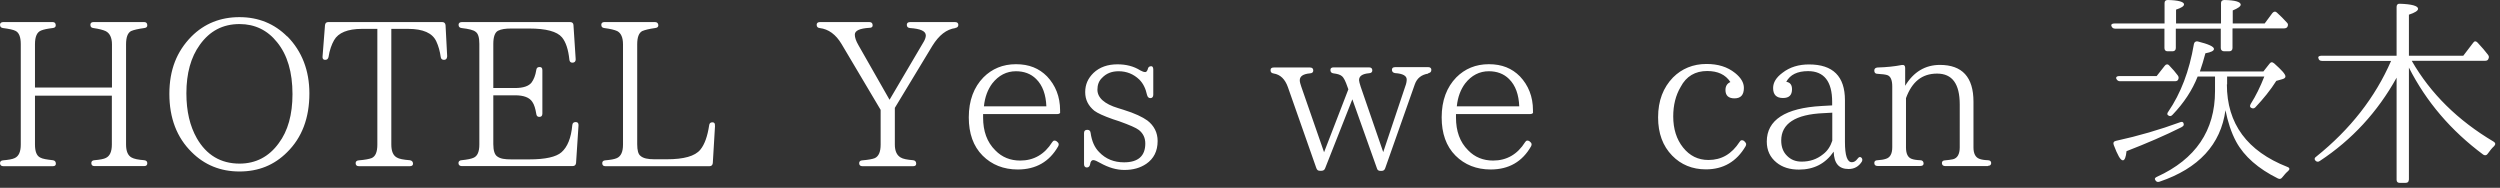 <svg width="213" height="16" fill="none" xmlns="http://www.w3.org/2000/svg"><rect width="100%" height="100%" fill="#333333" stroke="none"/><g clip-path="url(#a)" fill="#fff"><path d="M12.29 14.15H8.04c-.17 0-.26-.09-.26-.26 0-.14.09-.23.26-.24.49-.04.82-.11.97-.19.35-.16.52-.54.52-1.15V8.15H2.98v4.16c0 .59.14.96.44 1.11.21.12.56.17 1.08.23.17.02.26.12.26.3 0 .14-.09.21-.26.21H.28c-.17 0-.28-.09-.28-.26 0-.14.1-.23.26-.24.45-.04.78-.09.99-.19.35-.16.52-.54.52-1.15V3.76c0-.59-.14-.98-.45-1.13-.19-.1-.54-.17-1.06-.24C.1 2.37 0 2.29 0 2.11c0-.14.1-.23.28-.23h4.21c.17 0 .26.1.26.28 0 .14-.09.21-.26.23-.44.05-.77.12-.99.21-.35.14-.52.52-.52 1.17v3.69h6.56V3.78c0-.57-.19-.96-.54-1.13-.21-.1-.56-.19-1.04-.26-.17-.02-.26-.1-.26-.28 0-.14.09-.23.26-.23h4.33c.17 0 .26.1.26.28 0 .14-.09.21-.26.23-.52.07-.91.16-1.13.26-.28.16-.42.52-.42 1.13v8.53c0 .58.16.94.47 1.11.21.12.57.19 1.08.23.17.02.26.1.26.26s-.09.24-.26.24ZM24.48 3.1c1.25 1.27 1.88 2.91 1.88 4.86 0 2.09-.63 3.76-1.9 5.01-1.1 1.1-2.44 1.64-4.06 1.64-1.62 0-2.98-.56-4.07-1.65-1.27-1.25-1.9-2.91-1.9-4.96s.63-3.62 1.88-4.89c1.1-1.1 2.47-1.65 4.09-1.65 1.62 0 2.98.56 4.07 1.65l.01-.01Zm-7.45.71c-.77 1.06-1.15 2.44-1.15 4.14 0 1.53.3 2.79.89 3.83.82 1.43 2.04 2.16 3.64 2.16 1.38 0 2.51-.59 3.34-1.74.78-1.04 1.17-2.44 1.17-4.18 0-1.86-.43-3.34-1.31-4.42-.82-1.03-1.9-1.55-3.2-1.55-1.43 0-2.54.59-3.38 1.76Zm21.06 1.01c0 .17-.09.28-.26.28s-.26-.09-.28-.24c-.07-.49-.19-.94-.38-1.34-.33-.71-1.13-1.06-2.4-1.06h-1.43v9.85c0 .58.16.94.47 1.11.19.12.57.19 1.1.23.17.02.28.12.28.3 0 .14-.1.21-.28.21h-4.33c-.19 0-.28-.09-.28-.26 0-.14.09-.23.28-.24.5-.04.87-.11 1.08-.19.33-.14.49-.52.49-1.15V2.46h-1.31c-1.22 0-2.02.33-2.38.97-.21.37-.38.84-.47 1.43-.04.16-.12.24-.3.24-.14 0-.23-.1-.21-.28l.21-2.68c.02-.16.1-.26.28-.26h9.71c.17 0 .26.1.28.26l.14 2.68h-.01Zm11.2 5.85-.21 3.22c-.02.17-.12.26-.3.26h-9.44c-.17 0-.28-.09-.28-.26 0-.14.1-.23.26-.24.5-.05.84-.12 1.03-.21.33-.14.49-.52.49-1.13V3.74c0-.54-.1-.89-.33-1.04-.17-.14-.57-.24-1.18-.31-.16-.02-.26-.1-.26-.28 0-.14.1-.23.28-.23h9.23c.17 0 .28.1.28.26l.19 2.92c0 .17-.09.28-.28.28-.16 0-.24-.09-.26-.26-.09-.87-.3-1.5-.63-1.9-.42-.5-1.36-.75-2.79-.75h-1.53c-.49 0-.85.05-1.13.19-.26.14-.4.51-.4 1.12V7.5h1.85c.7 0 1.17-.16 1.41-.47.19-.26.33-.61.4-1.06.02-.17.1-.26.28-.26.18 0 .24.09.24.28v3.69c0 .19-.09.28-.26.28-.16 0-.24-.09-.26-.26-.07-.43-.17-.78-.33-1.01-.24-.38-.73-.57-1.48-.57h-1.85v4.16c0 .56.12.92.35 1.06.26.19.64.24 1.18.24h1.53c1.38 0 2.3-.21 2.75-.61.5-.44.82-1.2.92-2.31.02-.17.1-.26.3-.26.16 0 .24.1.23.28v-.01Zm11.63.04-.19 3.19c-.02.17-.12.26-.28.26h-8.88c-.17 0-.26-.09-.26-.26 0-.14.09-.23.26-.24.44-.04.77-.09.99-.19.35-.16.52-.54.52-1.15V3.78c0-.59-.17-.96-.49-1.13-.21-.1-.57-.19-1.1-.26-.17-.02-.26-.1-.26-.28 0-.14.09-.23.26-.23h4.32c.17 0 .28.1.28.28 0 .14-.1.21-.28.23-.5.07-.87.16-1.1.26-.28.16-.42.52-.42 1.13v8.51c0 .52.09.85.28.99.23.21.63.29 1.18.29h1.06c1.45 0 2.4-.26 2.86-.82.37-.45.61-1.15.75-2.07.02-.17.1-.26.28-.26.16 0 .23.1.21.28l.01.01Zm20.49-8.32c-.77.1-1.41.61-1.97 1.51l-3.2 5.29v3.12c0 .56.17.92.5 1.11.19.12.56.19 1.06.23.17.02.26.12.26.3 0 .14-.09.21-.26.21h-4.32c-.19 0-.28-.09-.28-.26 0-.14.09-.23.28-.24.5-.04.87-.11 1.06-.19.33-.16.49-.54.49-1.15V9.36L71.7 3.75c-.49-.82-1.11-1.27-1.86-1.36-.17-.02-.26-.1-.26-.28 0-.14.09-.23.28-.23h4.21c.19 0 .28.1.28.28 0 .14-.09.21-.28.21-.82.05-1.24.24-1.24.58 0 .24.1.54.31.9l2.65 4.65 2.92-4.96c.1-.17.17-.37.17-.52 0-.37-.45-.57-1.34-.63-.19-.02-.28-.1-.28-.28 0-.14.09-.23.28-.23h3.83c.19 0 .28.09.28.24s-.09.24-.26.26l.02.01Zm8.92 7.17c0 .1-.09.16-.28.16h-6.29v.3c0 1.15.33 2.09 1.04 2.79.57.59 1.29.87 2.12.87 1.15 0 2.07-.52 2.73-1.57.1-.16.23-.17.38-.07l.04.04c.14.1.17.23.09.38-.75 1.32-1.9 1.98-3.45 1.98-1.2 0-2.21-.4-2.99-1.18-.8-.8-1.18-1.9-1.18-3.26 0-1.45.44-2.58 1.25-3.41.73-.73 1.65-1.12 2.77-1.12s1.97.35 2.65 1.04c.71.75 1.11 1.71 1.11 2.89v.16h.01Zm-1.18-.5c-.04-.99-.31-1.78-.87-2.33-.45-.45-1.04-.66-1.72-.66-.8 0-1.48.35-2.02 1.04-.38.51-.63 1.15-.71 1.95h5.33-.01Zm8.58-.96c-.12-.56-.33-.99-.66-1.32-.49-.47-1.08-.71-1.76-.71-.57 0-1.04.17-1.41.56-.28.26-.4.61-.4 1.01 0 .68.59 1.22 1.76 1.57l.45.14c.98.3 1.65.63 2.05.92.57.44.87 1.03.87 1.74 0 .87-.33 1.51-.97 1.95-.52.35-1.13.52-1.86.52-.66 0-1.34-.19-2.09-.61-.24-.14-.44-.23-.57-.23-.13 0-.23.12-.26.35-.03.17-.12.28-.28.28-.16 0-.24-.11-.24-.28v-2.65c0-.19.09-.28.28-.28.17 0 .26.09.28.26.1.7.33 1.24.73 1.64.56.59 1.27.87 2.12.87 1.2 0 1.81-.54 1.81-1.6 0-.47-.17-.85-.54-1.15-.24-.19-.8-.43-1.69-.75l-.52-.17c-.8-.28-1.32-.52-1.6-.73-.5-.42-.77-.92-.77-1.58s.24-1.18.71-1.64c.52-.49 1.2-.73 2.04-.73.73 0 1.38.16 1.95.52.16.09.3.14.42.14.09 0 .16-.09.21-.24.03-.17.12-.26.3-.26.1 0 .17.09.17.28v2.16c0 .17-.09.28-.24.28s-.24-.09-.28-.24l-.01-.02Zm23.96-1.83c-.57.09-.96.38-1.15.92l-2.52 7.14c-.05.16-.16.23-.31.23h-.1c-.16 0-.26-.07-.3-.23l-2.09-5.87-2.32 5.88c-.05.14-.16.21-.31.21h-.14c-.16 0-.24-.07-.3-.23l-2.42-6.89c-.24-.68-.64-1.08-1.22-1.17-.17-.03-.26-.1-.26-.28 0-.16.09-.23.28-.23h3.08c.19 0 .28.09.28.26 0 .14-.09.23-.28.24-.57.05-.87.24-.87.59 0 .14.05.31.12.52l1.95 5.61 2.07-5.36-.07-.19c-.17-.49-.31-.8-.49-.94-.14-.12-.38-.19-.71-.23-.17-.02-.26-.12-.26-.28 0-.16.09-.23.28-.23h3.01c.19 0 .28.09.28.26 0 .14-.09.23-.28.24-.57.05-.85.24-.85.59 0 .09.05.28.14.56l1.92 5.57 1.88-5.61c.09-.23.12-.42.12-.58 0-.31-.33-.5-.98-.54-.17-.02-.28-.12-.28-.28 0-.16.1-.23.28-.23h2.82c.17 0 .26.09.26.23 0 .17-.09.26-.26.28v.04Zm8.93 3.29c0 .1-.09.16-.28.16h-6.29v.3c0 1.15.33 2.09 1.04 2.79.57.59 1.29.87 2.12.87 1.15 0 2.07-.52 2.73-1.57.1-.16.23-.17.38-.07l.04.04c.14.1.17.23.09.38-.75 1.32-1.9 1.98-3.45 1.98-1.2 0-2.21-.4-2.99-1.18-.8-.8-1.18-1.9-1.18-3.26 0-1.45.44-2.58 1.25-3.41.73-.73 1.65-1.12 2.77-1.12s1.97.35 2.65 1.04c.71.75 1.11 1.71 1.11 2.89v.16h.01Zm-1.18-.5c-.04-.99-.31-1.78-.87-2.33-.45-.45-1.04-.66-1.72-.66-.8 0-1.48.35-2.02 1.04-.38.51-.63 1.15-.71 1.95h5.33-.01Zm19.2 3.01c.14.1.17.23.09.38-.77 1.32-1.9 1.98-3.39 1.98-1.15 0-2.12-.4-2.87-1.17-.8-.82-1.2-1.9-1.2-3.26 0-1.43.44-2.54 1.27-3.4.75-.75 1.71-1.15 2.85-1.15.98 0 1.78.24 2.44.77.5.4.75.82.75 1.27 0 .59-.26.89-.8.89-.5 0-.77-.23-.77-.71 0-.33.14-.56.42-.68-.42-.64-1.08-.94-1.98-.94-1.01 0-1.78.44-2.26 1.36-.42.71-.63 1.55-.63 2.51 0 1.06.28 1.95.84 2.65.56.7 1.27 1.06 2.16 1.06 1.11 0 1.98-.5 2.66-1.55.09-.16.23-.17.38-.07l.05.05-.01.01Zm10.01 1.67c-.28.45-.66.66-1.15.66-.82 0-1.24-.47-1.27-1.48-.71 1.03-1.69 1.53-2.96 1.53-.77 0-1.41-.19-1.92-.61-.54-.44-.82-1.03-.82-1.78 0-1.83 1.57-2.86 4.68-3.03l.89-.05v-.31c0-1.74-.7-2.61-2.05-2.61-.91 0-1.53.3-1.86.91.33.05.49.26.49.63 0 .5-.24.75-.77.75-.56 0-.84-.28-.84-.85 0-.47.26-.9.8-1.3.63-.49 1.39-.71 2.26-.71 2.04 0 3.06 1.01 3.06 3.05v3.54c0 1.17.19 1.74.59 1.74.17 0 .33-.09.47-.28.12-.16.21-.21.33-.12.1.09.12.21.05.35l.02-.03Zm-2.54-4.14-.73.04c-2.42.1-3.62.9-3.62 2.33 0 .54.16.98.5 1.31.33.33.73.49 1.24.49.68 0 1.29-.19 1.83-.63.37-.28.63-.68.78-1.15V9.6Zm13.26 4.55h-3.64c-.17 0-.28-.09-.28-.26 0-.14.1-.23.28-.23.24-.02.47-.05.66-.09.38-.09.58-.44.58-1.01V8.9c0-1.76-.64-2.63-1.93-2.63s-2.14.7-2.65 2.09v4.2c0 .54.16.85.47.97.17.07.44.11.75.12.17 0 .28.1.28.28 0 .14-.1.21-.28.21h-3.64c-.19 0-.28-.09-.28-.26 0-.14.09-.23.28-.23.28-.02.5-.05.68-.11.38-.1.57-.43.57-.99V7.37c0-.56-.14-.87-.42-.97-.16-.05-.43-.09-.83-.11-.19 0-.28-.09-.28-.28 0-.16.09-.24.28-.26.75-.02 1.44-.09 2.05-.21.19-.04.3.05.3.24v1.53c.71-1.18 1.71-1.78 2.96-1.78 1.9 0 2.86 1.04 2.86 3.13v3.9c0 .52.17.85.5.97.17.07.42.11.73.12.17 0 .28.09.28.24s-.1.24-.28.24v.02Zm20.84-11.71v1.65c0 .17-.1.28-.28.28h-.44c-.17 0-.28-.11-.28-.28V2.44h-3.83v1.65c0 .17-.1.28-.28.28h-.43c-.17 0-.26-.11-.26-.28V2.44h-4.21c-.16 0-.26-.09-.31-.23-.04-.14.07-.21.26-.21h4.27V.26c0-.17.09-.26.28-.26.91.02 1.38.16 1.38.37 0 .16-.23.3-.68.45V2h3.83V.26c0-.17.1-.26.3-.26.91.02 1.38.16 1.38.4 0 .14-.24.31-.68.49V2h2.72l.66-.89c.12-.14.26-.16.38-.04.31.28.59.56.85.85.12.1.12.24.04.38-.05.07-.14.12-.3.12h-4.35l-.02.02Zm-4.33 8.39c-1.41.71-3 1.39-4.7 2.05-.05.52-.16.78-.31.78-.21 0-.45-.44-.78-1.31-.07-.19 0-.31.19-.35 1.93-.42 3.76-.96 5.45-1.58.16-.07.28-.04.31.09.05.14 0 .24-.16.31v.01Zm-2.14-4.34.7-.89c.1-.14.26-.16.38-.02.3.31.54.59.73.85.09.12.09.24.02.37-.05.09-.14.12-.28.12h-4.67c-.14 0-.24-.07-.31-.21-.05-.14.05-.23.24-.23h3.19v.01Zm5.99.7c0 3.36 1.74 5.69 5.15 7.03.21.07.23.21.07.35-.17.14-.33.33-.5.54-.1.14-.23.17-.38.09-1.65-.82-2.86-1.86-3.55-3.13-.42-.78-.71-1.69-.91-2.68-.4 2.92-2.28 4.96-5.62 6.09-.16.05-.26.02-.35-.12-.09-.12-.04-.23.14-.3 3.29-1.5 4.94-3.94 4.94-7.29V6.52h-1.48c-.45 1.15-1.17 2.25-2.14 3.26-.12.14-.26.14-.38.04-.09-.05-.09-.17.02-.31 1.06-1.55 1.79-3.45 2.18-5.75.03-.17.14-.26.33-.23.92.23 1.38.44 1.38.64 0 .16-.24.28-.73.37-.14.54-.3 1.06-.47 1.55h5.41l.52-.66c.12-.16.24-.16.4-.03.64.57.96.92.96 1.11 0 .11-.09.19-.28.24l-.5.14c-.49.78-1.1 1.53-1.79 2.26-.1.1-.24.12-.38.02-.09-.07-.09-.17 0-.33.42-.66.8-1.43 1.15-2.32h-3.17v.68l-.02-.01Zm15.5 8.13c0 .17-.09.26-.28.26h-.5c-.17 0-.26-.09-.26-.26v-8.7c-1.62 2.92-3.8 5.29-6.55 7.1-.14.1-.28.07-.38-.05-.09-.11-.07-.23.09-.33 2.89-2.32 5.01-5.03 6.37-8.15h-5.88c-.17 0-.28-.07-.31-.23-.05-.12.05-.21.24-.21h6.42V.58c0-.17.1-.28.28-.26 1.03.03 1.55.19 1.55.43 0 .16-.26.33-.78.5v3.5h4.63l.84-1.1c.1-.16.24-.17.38-.02.37.4.66.73.89 1.04.09.12.1.23.02.37-.05.11-.14.14-.3.14h-6.22c1.6 2.79 3.93 5.08 6.98 6.89.17.1.17.24.04.38-.19.17-.37.4-.54.64-.1.16-.24.17-.38.09-2.75-2.04-4.86-4.51-6.34-7.42v9.56h-.01Z"/></g><defs><clipPath id="a"><path fill="#fff" d="M0 0h212.59v15.58H0z"/></clipPath></defs></svg>